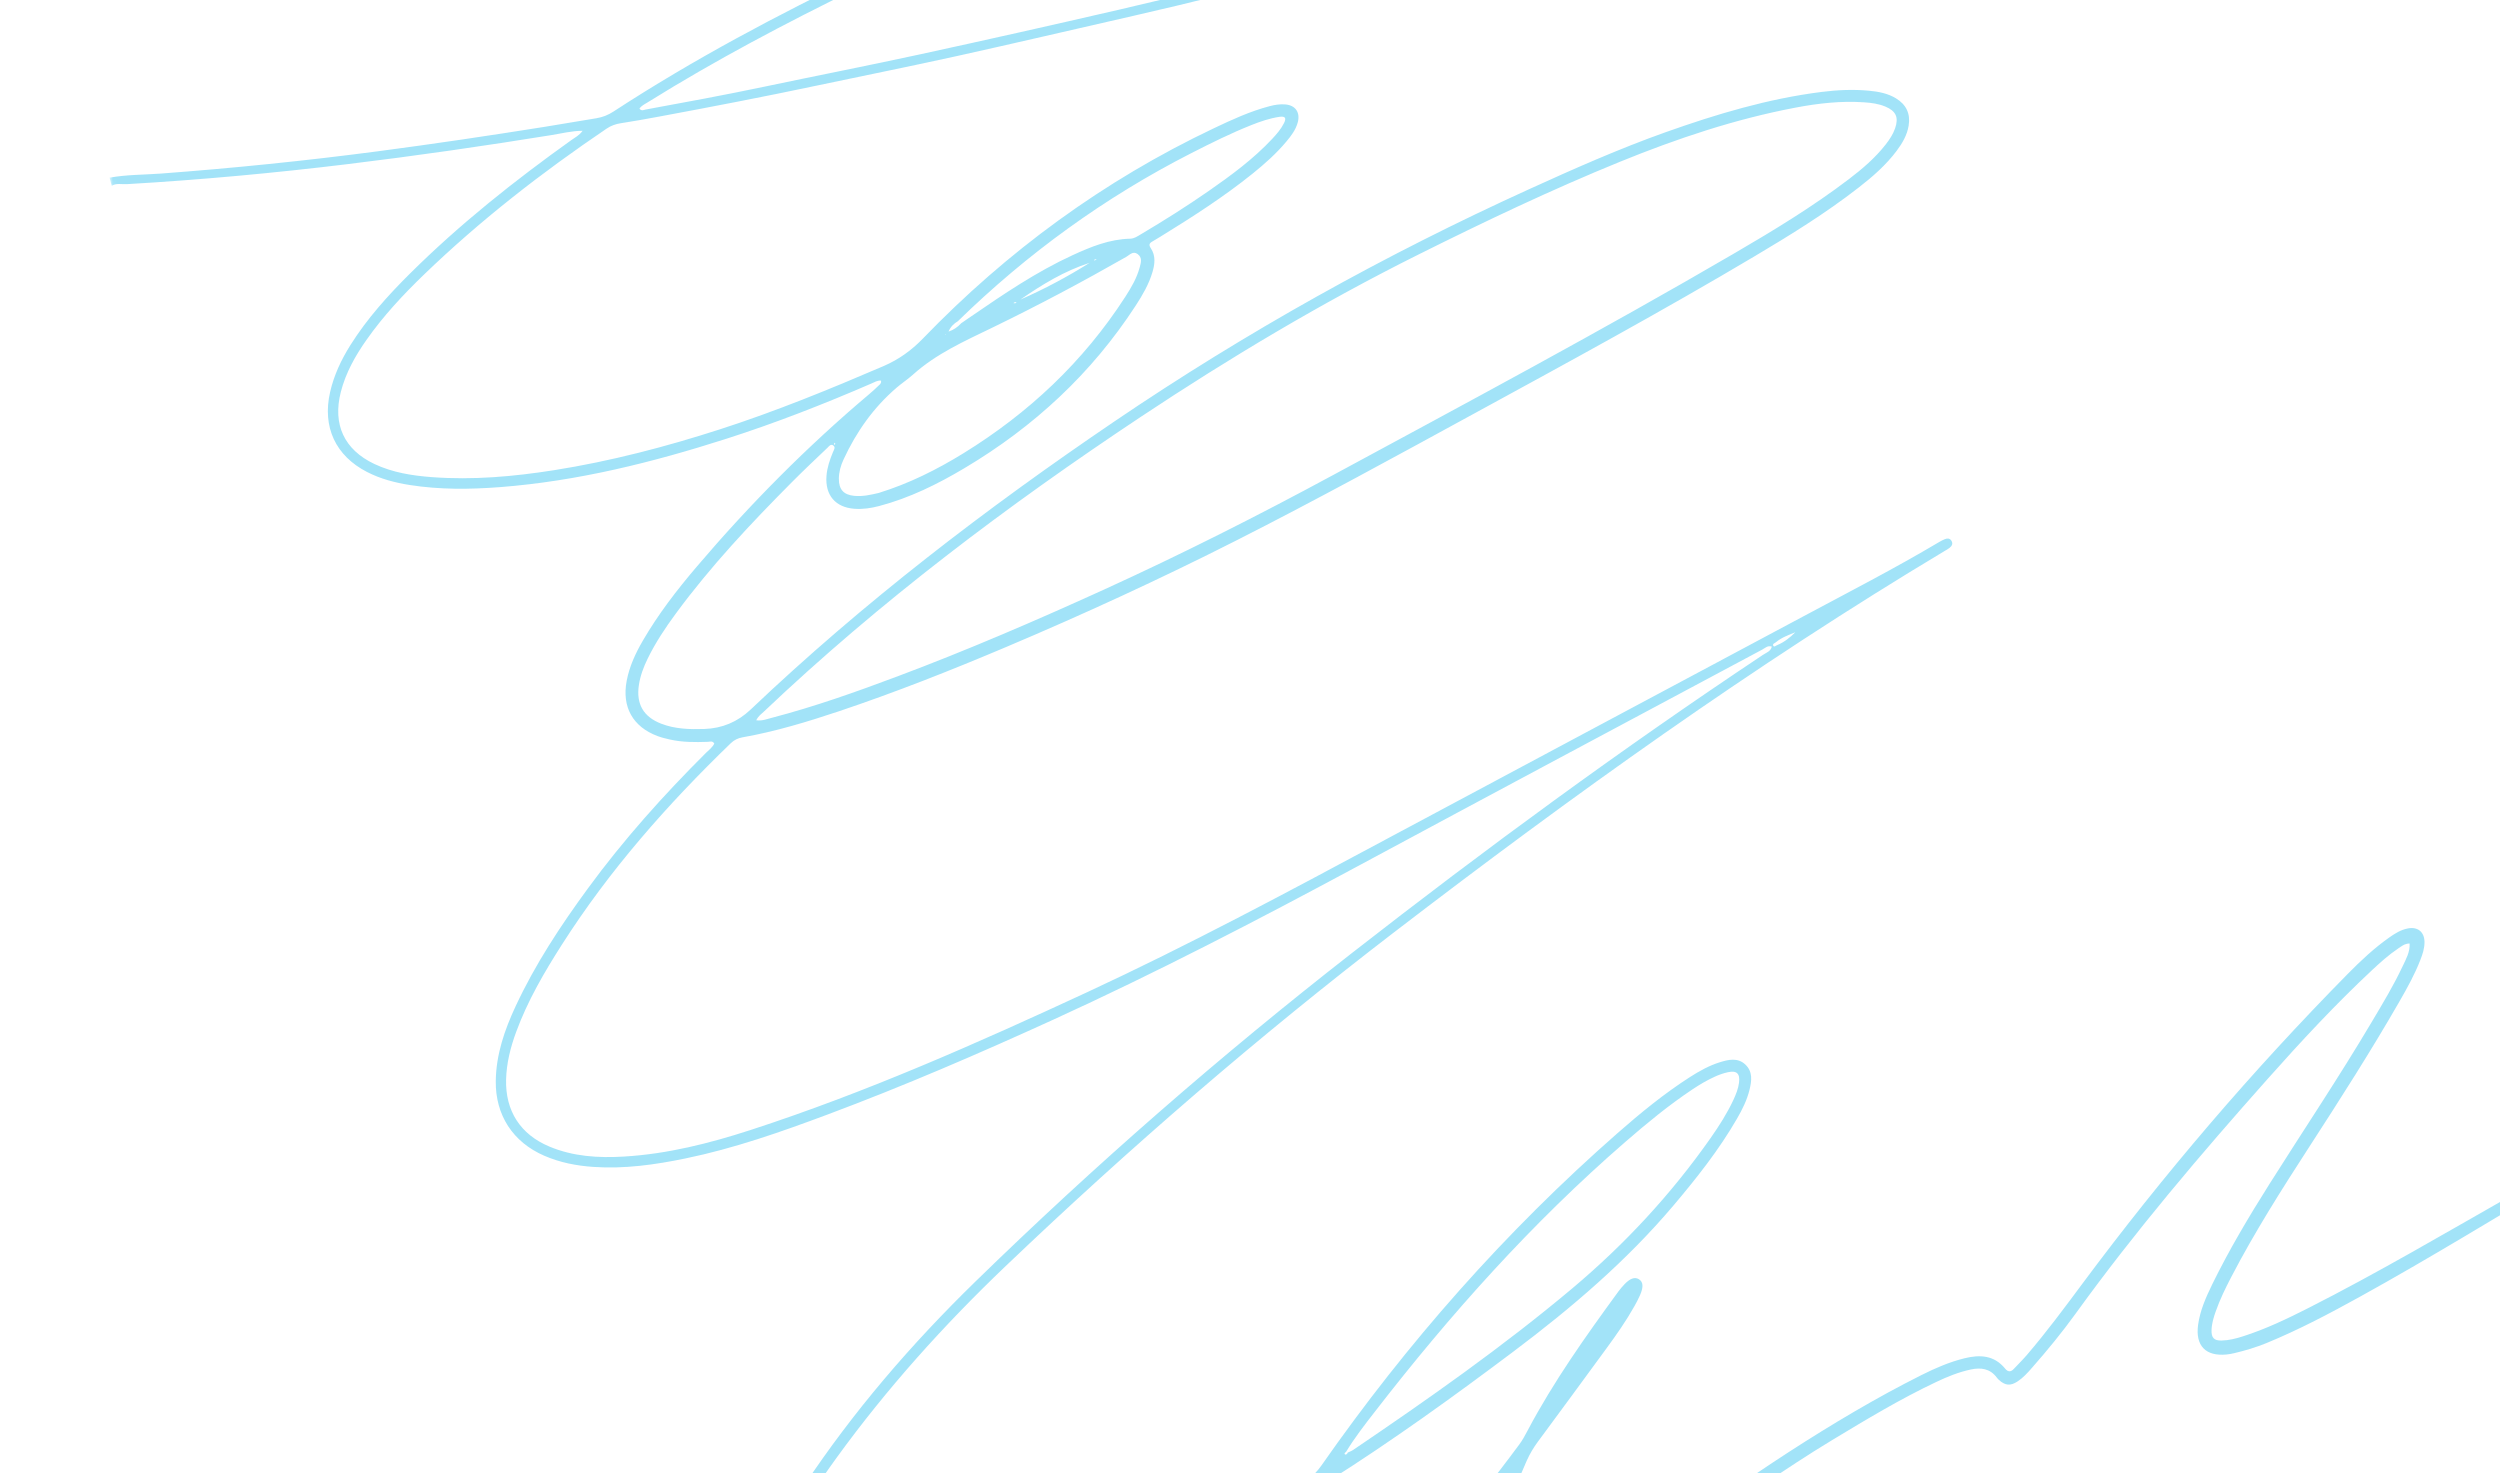 <?xml version="1.0" encoding="UTF-8"?> <svg xmlns="http://www.w3.org/2000/svg" width="565" height="333" viewBox="0 0 565 333" fill="none"> <mask id="mask0_42_2074" style="mask-type:luminance" maskUnits="userSpaceOnUse" x="0" y="-188" width="636" height="617"> <path d="M506.954 -188L0 -52.162L128.784 428.466L635.738 292.628L506.954 -188Z" fill="white"></path> </mask> <g mask="url(#mask0_42_2074)"> <path d="M24.738 40.162C28.596 39.45 32.514 39.511 36.398 39.224C52.73 37.998 69.013 36.347 85.248 34.212C97.91 32.544 110.538 30.666 123.152 28.654C127.02 28.034 130.883 27.371 134.745 26.732C136.152 26.501 137.424 26.014 138.642 25.213C156.71 13.419 175.747 3.362 195.154 -6.02C208.63 -12.533 222.303 -18.609 236.21 -24.142C246.399 -28.195 256.712 -31.923 267.167 -35.258C275.462 -37.897 283.837 -40.266 292.318 -42.209C313.123 -46.979 334.101 -50.583 355.522 -50.95C360.541 -51.037 365.547 -50.814 370.513 -50.01C373.308 -49.56 376.04 -48.881 378.625 -47.688C379.334 -47.359 380.033 -46.99 380.693 -46.568C385.153 -43.698 385.429 -39.912 381.432 -36.392C378.753 -34.037 375.555 -32.53 372.358 -31.044C362.953 -26.682 353.154 -23.384 343.327 -20.159C327.912 -15.1 312.353 -10.5 296.653 -6.424C283.152 -2.924 269.633 0.509 256.03 3.605C242.814 6.613 229.614 9.711 216.384 12.642C205.829 14.973 195.226 17.098 184.651 19.332C172.772 21.849 160.846 24.139 148.908 26.358C146.062 26.887 143.204 27.404 140.341 27.842C139.147 28.023 138.092 28.394 137.089 29.072C122.467 38.969 108.568 49.763 95.845 62.032C91.1 66.607 86.611 71.422 82.814 76.833C80.274 80.445 78.138 84.255 77.025 88.582C75.146 95.913 77.78 101.625 84.601 104.856C88.709 106.797 93.119 107.494 97.587 107.832C106.863 108.527 116.056 107.708 125.212 106.264C138.012 104.238 150.516 100.968 162.835 96.987C175.37 92.934 187.553 87.951 199.65 82.751C203.102 81.263 205.959 79.218 208.574 76.514C227.636 56.764 249.467 40.797 274.294 29.005C278.397 27.058 282.526 25.148 286.951 23.991C288.099 23.691 289.261 23.503 290.441 23.597C292.783 23.774 293.912 25.423 293.281 27.705C292.832 29.331 291.834 30.651 290.779 31.921C288.514 34.647 285.88 36.984 283.135 39.203C276.531 44.525 269.406 49.081 262.207 53.517C261.605 53.89 261 54.25 260.393 54.603C259.715 54.989 259.606 55.376 260.084 56.096C261.223 57.809 261.002 59.681 260.445 61.534C259.631 64.274 258.201 66.711 256.664 69.075C246.699 84.406 233.64 96.487 217.971 105.803C211.896 109.419 205.584 112.537 198.7 114.36C196.871 114.842 195.009 115.121 193.116 114.985C188.81 114.677 186.464 111.921 186.782 107.596C186.922 105.694 187.529 103.923 188.251 102.173C188.452 101.695 188.892 101.102 188.334 100.681C187.75 100.246 187.336 100.883 186.975 101.228C184.309 103.77 181.625 106.295 179.029 108.906C169.687 118.303 160.617 127.948 152.744 138.655C150.37 141.878 148.157 145.206 146.391 148.815C145.455 150.725 144.707 152.702 144.388 154.813C143.739 159.073 145.396 161.984 149.402 163.543C152.535 164.765 155.826 164.855 159.13 164.752C163.179 164.627 166.685 163.161 169.65 160.354C195.102 136.165 222.854 114.92 251.885 95.225C281.656 75.025 312.932 57.602 345.663 42.72C355.792 38.113 365.966 33.596 376.455 29.871C387.91 25.8 399.544 22.311 411.666 20.78C415.249 20.324 418.852 20.163 422.452 20.507C424.566 20.708 426.644 21.102 428.504 22.233C430.838 23.662 431.799 25.722 431.351 28.416C430.999 30.564 429.922 32.38 428.641 34.091C426.225 37.319 423.208 39.94 420.045 42.396C412.614 48.181 404.615 53.124 396.532 57.922C375.724 70.288 354.458 81.842 333.216 93.433C315.34 103.187 297.484 112.986 279.321 122.189C262.194 130.864 244.759 138.884 227.076 146.356C214.728 151.572 202.274 156.496 189.561 160.758C182.419 163.146 175.22 165.324 167.791 166.642C166.751 166.825 165.913 167.24 165.134 167.99C150.825 181.81 137.732 196.649 127.002 213.465C122.987 219.753 119.237 226.183 116.651 233.221C115.374 236.692 114.472 240.252 114.376 243.984C114.196 251.058 117.609 256.379 124.145 259.116C129.554 261.387 135.249 261.726 140.996 261.385C150.85 260.799 160.336 258.403 169.672 255.367C195.798 246.868 220.86 235.759 245.746 224.216C268.636 213.594 290.866 201.68 313.095 189.765C344.507 172.934 375.959 156.194 407.386 139.389C417.74 133.852 428.189 128.479 438.294 122.474C438.697 122.234 439.119 122.012 439.55 121.845C440.092 121.634 440.643 121.618 441.007 122.185C441.434 122.853 441.139 123.386 440.604 123.814C440.303 124.056 439.952 124.245 439.618 124.444C396.221 150.436 355.227 179.887 315.125 210.648C284.449 234.182 255.271 259.436 227.307 286.111C213.334 299.439 200.447 313.77 189.092 329.422C184.71 335.458 180.619 341.679 177.254 348.348C175.627 351.577 174.254 354.906 173.506 358.469C171.8 366.638 174.995 371.659 183.13 373.603C188.017 374.771 192.935 374.499 197.846 373.848C208.625 372.407 218.985 369.317 229.202 365.724C242.07 361.194 254.644 355.925 266.929 349.986C276.736 345.246 286.242 339.95 295.542 334.271C296.861 333.464 297.796 332.402 298.664 331.168C318.014 303.49 340.203 278.333 365.597 256.06C370.78 251.513 376.113 247.145 381.931 243.415C384.052 242.057 386.245 240.833 388.651 240.079C390.62 239.463 392.707 238.963 394.44 240.575C396.155 242.177 395.889 244.265 395.39 246.3C394.824 248.608 393.774 250.717 392.597 252.758C388.505 259.849 383.451 266.24 378.179 272.47C367.583 284.988 355.206 295.549 342.154 305.362C328.508 315.628 314.659 325.603 300.222 334.749C299.274 335.354 298.53 336.095 297.911 337.028C292.736 344.797 287.736 352.672 283.236 360.859C280.822 365.263 278.583 369.752 277.148 374.596C276.634 376.335 276.236 378.094 276.203 379.908C276.132 383.487 277.788 385.003 281.315 384.533C284.067 384.168 286.586 383.069 289.023 381.773C294.458 378.877 299.199 375.026 303.723 370.911C318.498 357.463 331.541 342.462 343.394 326.405C344.085 325.467 344.651 324.417 345.199 323.378C351.081 312.248 358.345 302.025 365.743 291.893C366.16 291.32 366.623 290.786 367.107 290.277C368.376 288.928 369.436 288.549 370.354 289.085C371.359 289.671 371.476 290.788 370.655 292.688C370.286 293.548 369.829 294.379 369.377 295.202C367.534 298.496 365.37 301.576 363.152 304.612C357.971 311.703 352.771 318.776 347.554 325.839C346.566 327.171 345.737 328.577 345.059 330.083C342.815 335.099 340.806 340.199 339.556 345.571C338.969 348.096 338.541 350.646 338.752 353.258C339.094 357.646 341.399 359.947 345.808 360.205C349.995 360.45 353.867 359.163 357.641 357.597C363.157 355.301 368.221 352.167 373.246 348.964C383.81 342.222 393.937 334.83 404.466 328.032C414.147 321.783 424.032 315.888 434.332 310.723C437.419 309.179 440.582 307.813 443.953 306.976C447.441 306.114 450.664 306.252 453.154 309.299C453.787 310.08 454.419 310.122 455.107 309.39C456.125 308.305 457.189 307.26 458.152 306.132C462.537 301.009 466.551 295.592 470.573 290.178C488.973 265.416 508.983 242.027 530.631 220.063C533.543 217.104 536.576 214.267 539.986 211.861C541.278 210.953 542.604 210.122 544.183 209.824C546.386 209.401 547.891 210.599 547.935 212.838C547.963 214.279 547.519 215.618 547.003 216.941C545.75 220.172 544.08 223.185 542.362 226.182C535.921 237.404 528.946 248.301 521.912 259.162C515.69 268.776 509.546 278.435 504.263 288.608C502.961 291.114 501.718 293.647 500.776 296.319C500.276 297.725 499.841 299.157 499.805 300.659C499.762 302.329 500.378 302.99 502.037 302.963C503.689 302.937 505.29 302.53 506.865 302.027C512.035 300.379 516.911 298.041 521.736 295.593C537.314 287.683 552.375 278.824 567.556 270.194C585.046 260.251 602.642 250.492 619.804 239.98C620.257 239.705 620.711 239.386 621.502 239.474C621.11 240.412 620.278 240.686 619.625 241.11C606.471 249.752 593.059 257.98 579.518 265.995C564.227 275.055 549.074 284.365 533.513 292.971C526.589 296.801 519.595 300.502 512.263 303.519C509.86 304.507 507.39 305.241 504.866 305.831C504.33 305.959 503.786 306.054 503.246 306.111C498.501 306.593 496.114 304.147 496.772 299.402C497.216 296.177 498.521 293.224 499.931 290.332C503.752 282.502 508.214 275.019 512.854 267.657C520.553 255.455 528.596 243.475 535.954 231.064C538.436 226.883 540.961 222.727 543.024 218.314C543.762 216.735 544.686 215.164 544.569 213.229C543.441 213.246 542.716 213.865 541.955 214.382C539.87 215.789 538.001 217.459 536.165 219.173C527.854 226.933 520.124 235.254 512.565 243.75C497.347 260.862 482.52 278.285 469.1 296.868C466.025 301.127 462.691 305.186 459.219 309.135C458.24 310.253 457.238 311.369 455.983 312.196C454.37 313.264 453.173 313.161 451.749 311.853C451.575 311.695 451.411 311.52 451.273 311.331C449.751 309.282 447.686 309.016 445.377 309.511C442.675 310.089 440.131 311.121 437.655 312.296C429.493 316.143 421.783 320.804 414.071 325.458C403.135 332.066 392.783 339.547 382.173 346.637C375.597 351.031 369.004 355.415 361.876 358.89C357.985 360.787 353.973 362.315 349.656 362.946C348.018 363.187 346.372 363.234 344.735 363.044C339.614 362.449 336.377 359.069 335.91 353.917C335.685 351.469 335.917 349.061 336.402 346.671C336.714 345.133 337.181 343.634 337.477 342.093C337.639 341.252 338.635 340.086 337.632 339.617C336.753 339.202 336.233 340.613 335.678 341.296C326.891 352.056 317.478 362.225 307.287 371.667C302.509 376.091 297.536 380.274 291.861 383.528C289.061 385.132 286.154 386.475 282.969 387.131C282.429 387.246 281.894 387.375 281.352 387.425C276.345 387.882 273.439 385.217 273.437 380.166C273.437 376.731 274.461 373.518 275.677 370.363C278.374 363.382 282.181 356.975 286.031 350.592C287.69 347.838 289.463 345.154 291.139 342.41C291.521 341.789 292.277 341.257 291.878 340.311C290.994 340.153 290.399 340.766 289.76 341.135C271.301 351.929 251.884 360.627 231.777 367.834C222.396 371.195 212.873 374.076 203.052 375.852C197.566 376.84 192.052 377.506 186.456 376.937C183.391 376.625 180.438 375.911 177.678 374.501C173.063 372.14 170.73 368.343 170.506 363.198C170.354 359.686 171.178 356.351 172.388 353.095C174.697 346.877 178.068 341.215 181.72 335.726C192.875 318.942 205.969 303.751 220.365 289.711C247.365 263.389 275.741 238.636 305.475 215.434C335.681 191.864 366.545 169.222 398.438 147.993C399.17 147.504 400.176 147.227 400.437 146.127C399.497 145.808 398.894 146.475 398.26 146.813C367.733 163.128 337.193 179.426 306.712 195.833C284.156 207.973 261.419 219.768 238.112 230.414C221.288 238.094 204.312 245.428 186.982 251.899C176.488 255.822 165.909 259.541 154.899 261.811C148.051 263.222 141.161 264.206 134.141 263.725C130.286 263.465 126.533 262.738 122.966 261.179C115.901 258.101 111.945 252.012 112.044 244.309C112.121 238.294 114.04 232.75 116.537 227.395C120.963 217.898 126.7 209.203 132.874 200.773C140.903 189.805 149.942 179.715 159.563 170.133C160.215 169.483 161.002 168.929 161.429 168.039C161.046 167.375 160.471 167.631 159.987 167.651C157.085 167.756 154.189 167.772 151.338 167.118C150.428 166.908 149.499 166.689 148.629 166.36C143.019 164.266 140.512 159.791 141.626 153.886C142.245 150.606 143.631 147.625 145.298 144.765C148.778 138.774 152.994 133.317 157.468 128.061C169.421 114.009 182.368 100.942 196.477 89.047C197.252 88.394 198.001 87.696 198.732 86.988C198.94 86.786 199.211 86.567 199.12 86.014C198.296 85.936 197.579 86.397 196.872 86.704C186.154 91.345 175.28 95.597 164.156 99.162C147.48 104.501 130.544 108.738 113.011 110.089C106.202 110.612 99.395 110.682 92.621 109.616C89.278 109.086 86.02 108.241 82.987 106.685C75.831 103.025 72.812 96.502 74.595 88.648C75.471 84.773 77.142 81.247 79.245 77.913C82.988 71.976 87.657 66.792 92.614 61.867C103.874 50.684 116.256 40.853 129.149 31.645C129.953 31.071 130.896 30.636 131.666 29.56C129.165 29.579 126.972 30.145 124.774 30.507C109.458 32.988 94.106 35.201 78.701 37.077C62.057 39.103 45.371 40.643 28.629 41.62C27.507 41.686 26.318 41.339 25.25 41.991L24.762 40.17L24.738 40.162ZM401.674 145.781C403.252 145.124 404.553 144.088 405.743 142.885C404.247 143.52 402.71 144.027 401.455 145.072C401.193 145.347 400.516 145.441 400.757 145.932C400.965 146.351 401.358 145.88 401.668 145.783L401.674 145.781ZM216.495 72.586C215.533 73.144 214.801 73.903 214.37 74.939C215.525 74.557 216.448 73.914 217.227 73.055C217.998 72.527 218.777 71.997 219.547 71.461C226.904 66.412 234.28 61.402 242.426 57.663C246.565 55.764 250.767 54.046 255.424 53.946C256.339 53.927 257.043 53.417 257.775 52.986C263.029 49.876 268.186 46.622 273.2 43.137C278.275 39.606 283.255 35.94 287.51 31.393C288.525 30.302 289.511 29.183 290.18 27.834C290.765 26.661 290.47 26.214 289.148 26.407C286.969 26.728 284.894 27.437 282.853 28.248C278.198 30.101 273.709 32.328 269.247 34.605C249.724 44.566 232.181 57.279 216.493 72.579L216.495 72.586ZM304.572 328.291C304.993 328.091 305.447 327.933 305.825 327.677C322.814 316.167 339.606 304.386 355.341 291.17C367.216 281.19 377.686 269.898 386.607 257.184C388.541 254.423 390.36 251.581 391.78 248.51C392.338 247.294 392.84 246.055 393.015 244.721C393.299 242.643 392.526 241.885 390.516 242.321C389.528 242.534 388.554 242.876 387.627 243.293C385.84 244.093 384.157 245.092 382.519 246.182C377.162 249.752 372.206 253.835 367.356 258.044C346.252 276.339 327.74 297.053 310.679 319.096C308.426 322.002 306.157 324.906 304.248 328.064C304.111 328.261 303.672 328.423 303.95 328.67C304.152 328.85 304.488 328.635 304.581 328.296L304.572 328.291ZM170.923 162.784C172.256 162.96 173.286 162.523 174.324 162.253C184.044 159.721 193.491 156.364 202.893 152.835C218.668 146.913 234.135 140.246 249.465 133.265C267.075 125.243 284.343 116.522 301.358 107.321C331.733 90.899 362.189 74.617 392.024 57.214C400.885 52.048 409.658 46.721 417.833 40.496C420.892 38.17 423.812 35.677 426.193 32.619C427.063 31.502 427.843 30.321 428.306 28.968C429.136 26.531 428.496 25.094 426.1 24.091C424.569 23.449 422.932 23.229 421.281 23.123C416.084 22.762 410.951 23.348 405.86 24.31C392.172 26.896 379.03 31.301 366.163 36.54C350.627 42.867 335.497 50.078 320.493 57.565C298.81 68.382 278.052 80.772 257.866 94.178C227.741 114.203 198.927 135.879 172.646 160.816C172.093 161.345 171.419 161.773 170.907 162.781L170.923 162.784ZM144.516 24.552C144.995 25.169 145.469 24.838 145.887 24.762C154.822 23.121 163.757 21.48 172.647 19.61C184.448 17.128 196.292 14.809 208.074 12.252C223.002 9.005 237.903 5.655 252.787 2.215C267.981 -1.293 283.104 -5.096 298.166 -9.125C314.515 -13.506 330.778 -18.178 346.807 -23.642C355.411 -26.577 363.986 -29.561 372.216 -33.455C374.765 -34.657 377.29 -35.926 379.478 -37.741C382.881 -40.561 382.686 -42.73 378.827 -44.942C377.186 -45.884 375.403 -46.488 373.575 -46.956C369.534 -47.993 365.401 -48.363 361.246 -48.514C348.908 -48.966 336.68 -47.692 324.504 -45.928C305.863 -43.229 287.53 -39.135 269.539 -33.518C257.268 -29.682 245.216 -25.245 233.31 -20.403C219.881 -14.941 206.67 -8.996 193.65 -2.635C177.528 5.239 161.676 13.601 146.439 23.087C145.751 23.52 144.98 23.858 144.509 24.554L144.516 24.552ZM198.615 111.399C205.43 109.288 211.721 106.148 217.741 102.437C232.492 93.345 244.838 81.747 254.276 67.142C255.639 65.029 256.922 62.865 257.574 60.417C257.849 59.371 258.229 58.223 257.09 57.41C256.05 56.665 255.314 57.601 254.561 58.036C244.629 63.702 234.543 69.066 224.253 74.053C217.986 77.092 211.607 79.927 206.342 84.657C205.181 85.699 203.859 86.572 202.669 87.585C197.404 92.096 193.508 97.628 190.62 103.892C189.995 105.244 189.588 106.697 189.584 108.212C189.576 110.634 190.673 111.839 193.079 112.064C194.976 112.243 196.816 111.83 198.615 111.399ZM230.599 67.711C236.028 65.335 241.243 62.548 246.26 59.398C240.548 61.236 235.493 64.323 230.599 67.711ZM247.853 58.606C247.705 58.602 247.573 58.572 247.452 58.611C247.363 58.635 247.309 58.759 247.242 58.836C247.315 58.838 247.396 58.867 247.461 58.835C247.592 58.778 247.713 58.687 247.853 58.606ZM229.415 68.554C229.533 68.478 229.645 68.405 229.764 68.329C229.628 68.314 229.492 68.27 229.367 68.296C229.238 68.331 229.129 68.441 229.015 68.507C229.151 68.523 229.284 68.531 229.413 68.548L229.415 68.554ZM213.677 75.651L213.739 75.503L213.572 75.533L213.677 75.651ZM188.773 100.191C188.694 100.146 188.634 100.111 188.565 100.071C188.545 100.186 188.502 100.3 188.504 100.416C188.506 100.453 188.62 100.495 188.687 100.528C188.716 100.418 188.743 100.301 188.773 100.191ZM292.149 340.041C292.209 340.106 292.29 340.186 292.368 340.261C292.403 340.2 292.482 340.113 292.468 340.088C292.413 339.993 292.328 339.921 292.256 339.845C292.222 339.905 292.195 339.971 292.15 340.048L292.149 340.041ZM338.237 338.767C338.173 338.828 338.099 338.906 338.025 338.985C338.086 339.02 338.166 339.1 338.196 339.078C338.285 339.025 338.357 338.94 338.433 338.868C338.372 338.833 338.314 338.805 338.237 338.767Z" fill="#64D1F3" fill-opacity="0.6"></path> <path d="M0.436 -52.279C3.922 -52.906 7.456 -52.807 10.968 -52.952C35.689 -53.961 60.428 -54.625 85.125 -56.213C101.698 -57.276 118.252 -58.495 134.806 -59.846C136.615 -59.995 138.342 -60.501 140.097 -60.906C148.184 -62.795 156.266 -64.704 164.358 -66.573C174.054 -68.813 183.752 -71.046 193.456 -73.229C202.781 -75.326 212.122 -77.361 221.455 -79.401C232.015 -81.712 242.571 -84.043 253.148 -86.292C263.109 -88.413 273.086 -90.451 283.063 -92.488C293.73 -94.674 304.385 -96.907 315.078 -98.968C328.927 -101.634 342.779 -104.234 356.702 -106.488C370.318 -108.689 383.958 -110.662 397.697 -111.91C418.414 -113.791 439.133 -114.269 459.848 -111.983C463.349 -111.598 466.835 -111.048 470.267 -110.213C471.635 -109.878 472.998 -109.483 474.305 -108.97C476.006 -108.293 477.714 -107.428 477.876 -105.322C478.033 -103.237 476.524 -102.079 474.988 -101.075C473.21 -99.912 471.237 -99.12 469.233 -98.444C462.078 -96.052 454.715 -94.51 447.311 -93.184C434.049 -90.808 420.751 -88.597 407.409 -86.711C395.538 -85.036 383.672 -83.34 371.784 -81.807C356.634 -79.853 341.465 -77.996 326.295 -76.198C310.813 -74.359 295.325 -72.578 279.828 -70.882C263.549 -69.1 247.268 -67.413 230.977 -65.76C211.571 -63.791 192.138 -62.137 172.688 -60.603C160.817 -59.666 148.944 -58.758 137.081 -57.765C132.999 -57.425 129.144 -55.968 125.186 -55.032C110.923 -51.648 96.749 -47.931 82.65 -43.934C67.721 -39.707 52.825 -35.387 38.038 -30.686C29.075 -27.838 20.099 -25.068 11.196 -22.024C10.246 -21.697 9.26 -21.476 8.295 -21.203C8.133 -21.81 7.97 -22.417 7.807 -23.024C8.807 -23.439 9.79 -23.914 10.817 -24.255C16.386 -26.105 21.953 -27.992 27.56 -29.728C39.9 -33.554 52.234 -37.4 64.629 -41.05C80.03 -45.586 95.547 -49.714 111.078 -53.795C113.043 -54.315 115.062 -54.636 116.978 -55.34C118.272 -55.474 119.505 -55.834 120.672 -56.388C119.333 -56.533 118.029 -56.572 116.747 -56.199C115.494 -56.404 114.26 -56.154 113.021 -56.063C91.968 -54.508 70.902 -53.309 49.809 -52.562C33.484 -51.989 17.162 -51.49 0.835 -50.953C0.703 -51.393 0.569 -51.839 0.436 -52.279ZM153.588 -61.501C153.882 -61.193 154.205 -61.323 154.506 -61.345C159.186 -61.715 163.871 -62.064 168.551 -62.462C184.307 -63.819 200.067 -65.11 215.814 -66.581C230.855 -67.987 245.891 -69.523 260.921 -71.108C274.856 -72.583 288.783 -74.166 302.712 -75.771C315.159 -77.205 327.597 -78.674 340.03 -80.214C354.563 -82.017 369.091 -83.841 383.601 -85.785C396.173 -87.465 408.732 -89.244 421.262 -91.271C433.012 -93.176 444.784 -94.978 456.418 -97.51C461.466 -98.607 466.513 -99.791 471.283 -101.866C472.513 -102.401 473.702 -103.012 474.688 -103.912C475.656 -104.8 475.617 -105.491 474.5 -106.142C473.626 -106.647 472.658 -107.016 471.688 -107.311C468.61 -108.241 465.439 -108.788 462.253 -109.221C448.009 -111.143 433.697 -111.321 419.362 -110.879C397.628 -110.202 376.146 -107.253 354.73 -103.759C340.273 -101.399 325.878 -98.697 311.509 -95.87C299.827 -93.573 288.172 -91.145 276.517 -88.745C264.55 -86.284 252.584 -83.817 240.628 -81.286C231.353 -79.327 222.099 -77.293 212.847 -75.253C203.595 -73.212 194.345 -71.136 185.093 -69.066C178.14 -67.502 171.178 -65.966 164.244 -64.328C160.684 -63.49 157.162 -62.452 153.583 -61.493L153.588 -61.501Z" fill="#64D1F3" fill-opacity="0.6"></path> </g> </svg> 